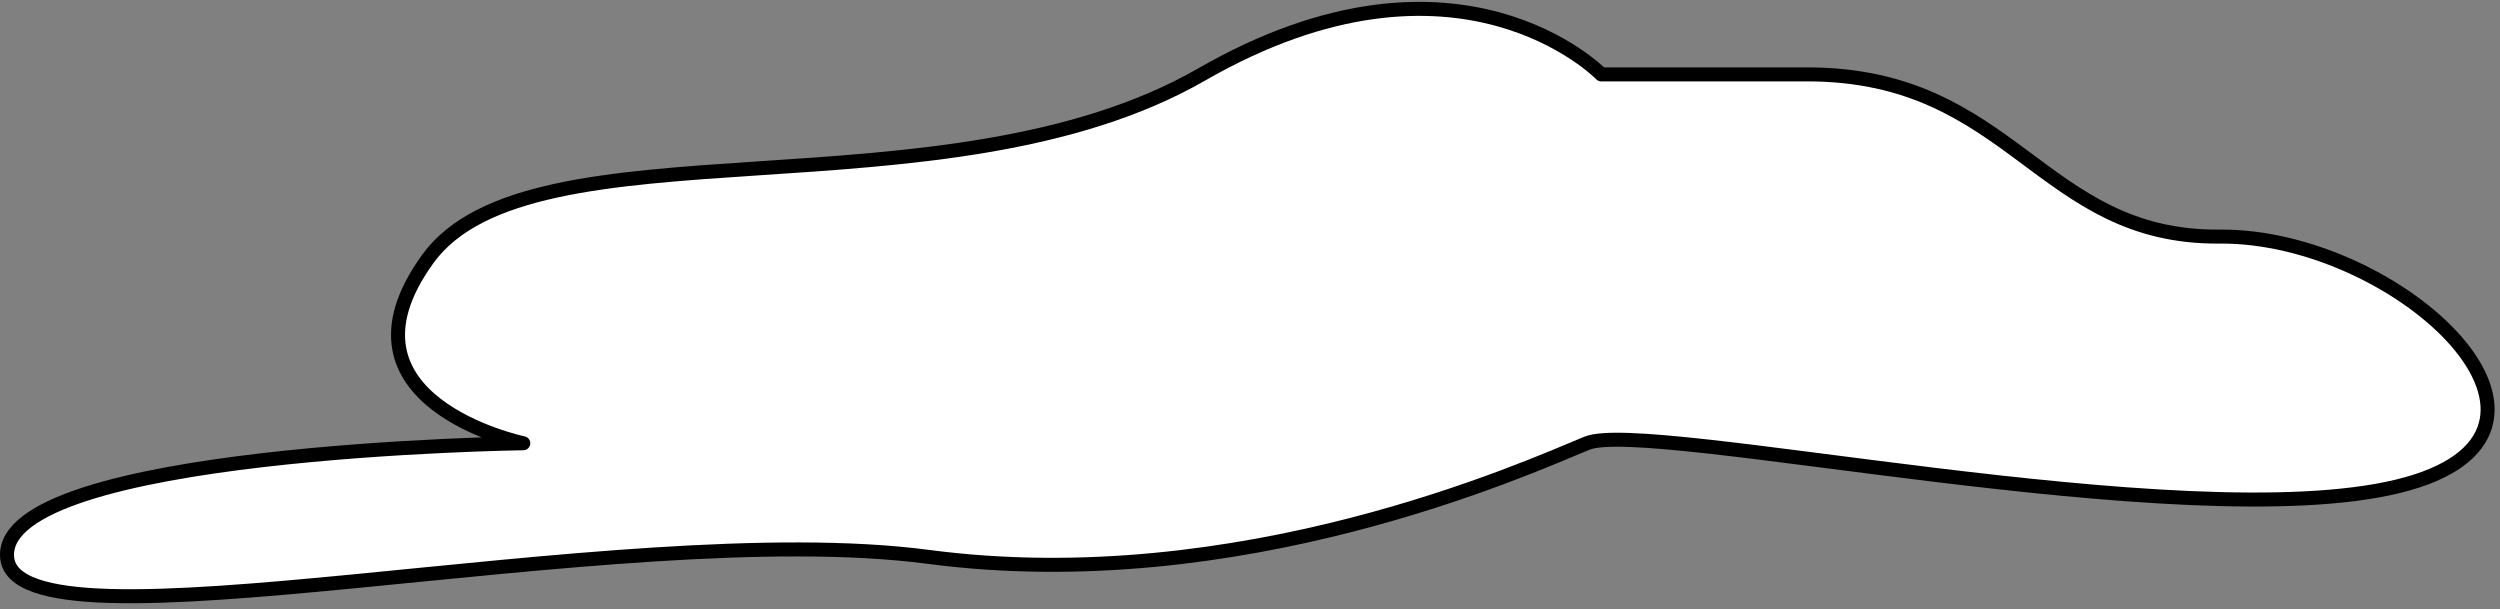 <?xml version="1.0" encoding="UTF-8"?> <svg xmlns="http://www.w3.org/2000/svg" width="357" height="87" viewBox="0 0 357 87" fill="none"><rect x="0" y="0" width="357" height="87" fill="#808080" stroke="none"/><path d="M228.662 10.628C228.662 10.628 208.24 -10.435 171.612 10.628C134.984 31.69 75.862 16.58 61.094 36.971C46.325 57.366 74.726 63.295 74.726 63.295C74.726 63.295 0.019 64.324 1.01 79.518C2.001 94.712 88.095 73.659 132.542 79.518C176.988 85.377 217.894 66.889 226.605 63.295C235.316 59.701 311.794 76.873 342.383 69.454C372.972 62.036 342.622 33.55 316.968 33.785C291.315 34.02 287.459 10.623 258.068 10.623H228.676L228.662 10.628Z" fill="white" stroke="#000001" stroke-width="2" stroke-linecap="round" stroke-linejoin="round"></path></svg> 